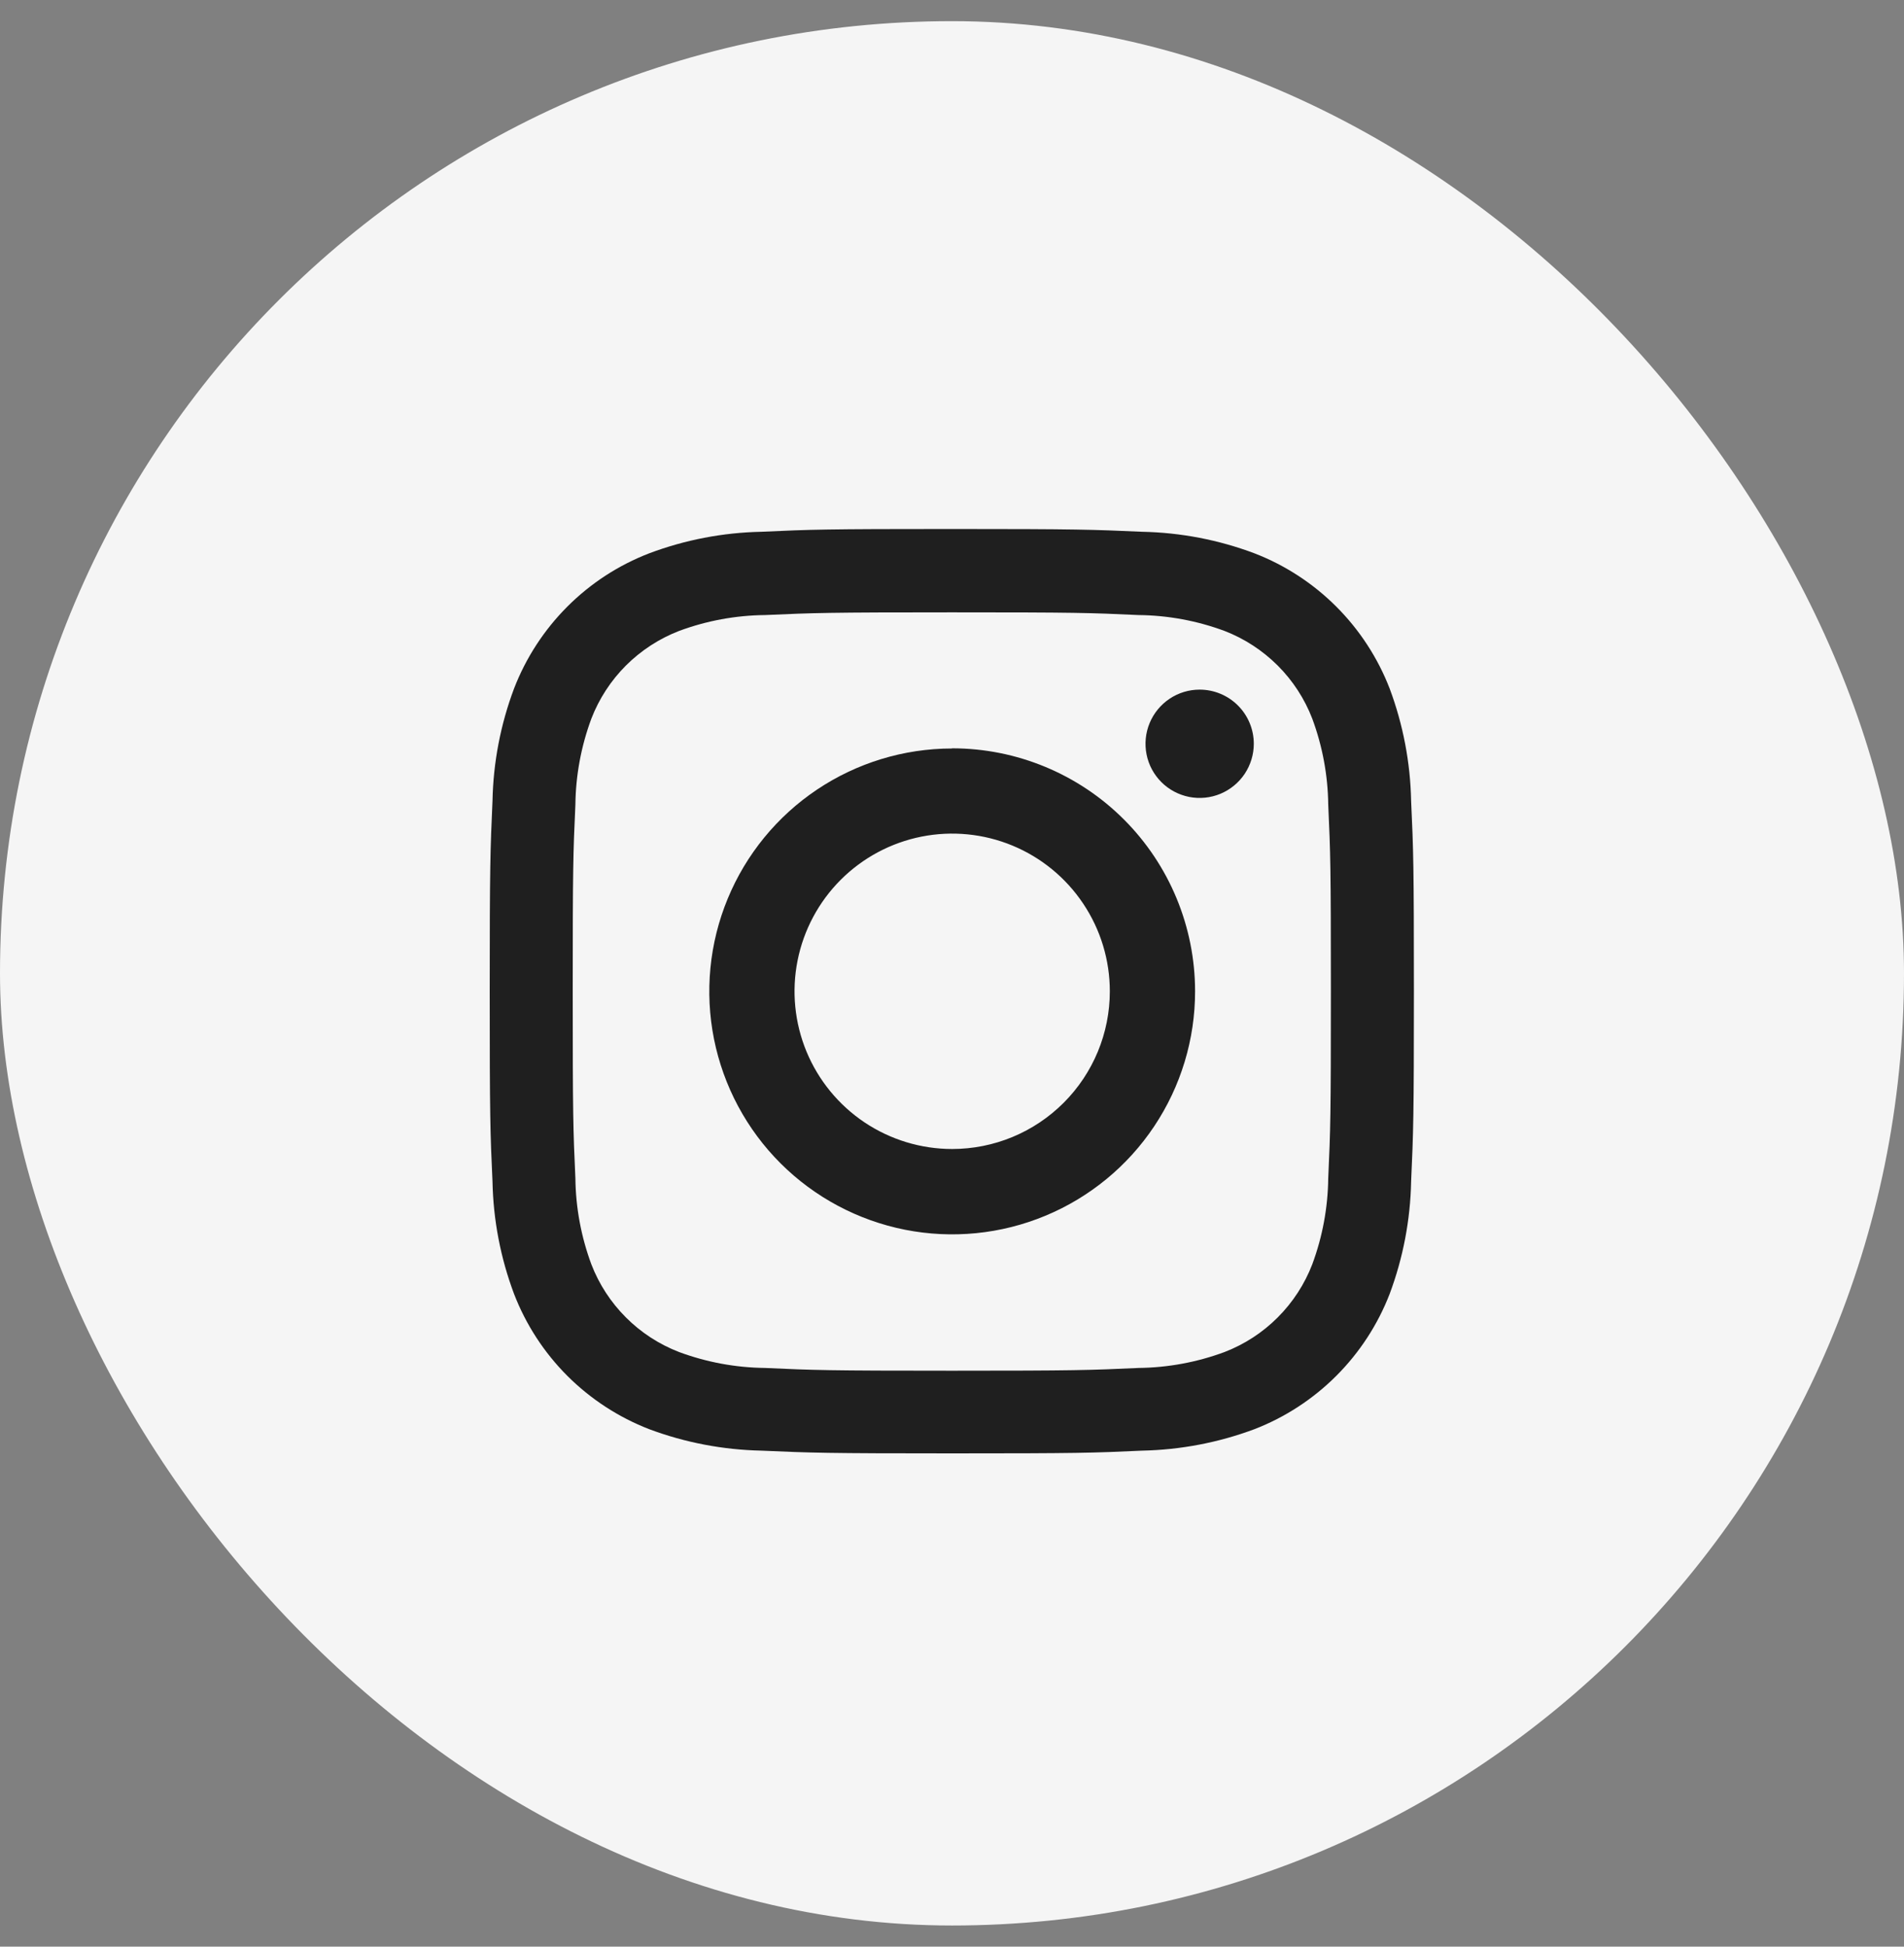 <svg width="45" height="46" viewBox="0 0 45 46" fill="none" xmlns="http://www.w3.org/2000/svg">
<rect x="0" y="0" width="45" height="46" fill="#808080" stroke="none"/>
<rect y="0.5" width="45" height="45" rx="22.5" fill="#F5F5F5"/>
<path d="M22.495 14.47C25.415 14.47 25.759 14.48 26.912 14.534C27.605 14.541 28.291 14.668 28.941 14.909C29.412 15.091 29.84 15.37 30.198 15.727C30.555 16.084 30.834 16.512 31.015 16.983C31.256 17.633 31.384 18.32 31.392 19.013C31.445 20.165 31.455 20.513 31.455 23.429C31.455 26.345 31.445 26.693 31.392 27.845C31.384 28.538 31.256 29.225 31.015 29.875C30.834 30.346 30.555 30.774 30.198 31.131C29.841 31.489 29.413 31.767 28.941 31.949C28.291 32.19 27.605 32.317 26.912 32.325C25.759 32.378 25.412 32.39 22.495 32.39C19.579 32.39 19.232 32.378 18.079 32.325C17.386 32.317 16.7 32.19 16.05 31.949C15.578 31.767 15.15 31.489 14.793 31.131C14.436 30.774 14.157 30.346 13.976 29.875C13.735 29.225 13.607 28.538 13.599 27.845C13.546 26.693 13.536 26.345 13.536 23.429C13.536 20.513 13.546 20.165 13.599 19.013C13.607 18.32 13.735 17.633 13.976 16.983C14.158 16.512 14.436 16.084 14.793 15.727C15.151 15.37 15.579 15.091 16.05 14.909C16.7 14.668 17.386 14.541 18.079 14.534C19.232 14.482 19.579 14.47 22.495 14.47ZM22.495 12.5C19.527 12.5 19.155 12.512 17.995 12.566C17.089 12.584 16.192 12.756 15.344 13.075C14.617 13.355 13.958 13.784 13.408 14.335C12.858 14.886 12.429 15.545 12.149 16.271C11.83 17.12 11.658 18.017 11.64 18.923C11.588 20.088 11.574 20.46 11.574 23.423C11.574 26.386 11.586 26.764 11.64 27.923C11.658 28.829 11.83 29.726 12.149 30.575C12.429 31.301 12.858 31.96 13.408 32.511C13.959 33.061 14.618 33.491 15.344 33.772C16.192 34.089 17.089 34.26 17.995 34.279C19.161 34.331 19.533 34.344 22.495 34.344C25.458 34.344 25.836 34.333 26.995 34.279C27.902 34.26 28.798 34.089 29.648 33.772C30.373 33.491 31.033 33.061 31.583 32.511C32.134 31.96 32.563 31.301 32.844 30.575C33.161 29.726 33.333 28.829 33.351 27.923C33.404 26.758 33.417 26.386 33.417 23.423C33.417 20.46 33.405 20.082 33.351 18.923C33.333 18.017 33.161 17.12 32.844 16.271C32.563 15.545 32.134 14.886 31.583 14.335C31.033 13.785 30.373 13.355 29.648 13.075C28.799 12.756 27.902 12.584 26.995 12.566C25.83 12.514 25.458 12.5 22.495 12.5Z" fill="#1F1F1F"/>
<path d="M22.498 17.687C21.363 17.688 20.254 18.026 19.31 18.658C18.367 19.29 17.632 20.187 17.199 21.236C16.765 22.285 16.653 23.44 16.875 24.553C17.098 25.666 17.645 26.688 18.449 27.491C19.253 28.293 20.276 28.838 21.39 29.059C22.503 29.279 23.657 29.165 24.706 28.729C25.754 28.294 26.65 27.558 27.28 26.613C27.91 25.669 28.246 24.558 28.245 23.423C28.244 21.901 27.64 20.441 26.563 19.364C25.487 18.288 24.027 17.683 22.504 17.683M22.504 27.151C21.767 27.151 21.047 26.932 20.434 26.523C19.822 26.113 19.344 25.531 19.062 24.851C18.78 24.17 18.706 23.421 18.85 22.698C18.994 21.975 19.349 21.311 19.87 20.79C20.391 20.269 21.055 19.914 21.777 19.77C22.5 19.626 23.25 19.7 23.93 19.982C24.611 20.264 25.193 20.742 25.602 21.355C26.012 21.967 26.23 22.688 26.23 23.425C26.23 24.413 25.838 25.36 25.139 26.059C24.44 26.758 23.493 27.151 22.504 27.151Z" fill="#1F1F1F"/>
<path d="M29.633 17.576C29.633 17.829 29.557 18.076 29.417 18.287C29.276 18.497 29.076 18.661 28.843 18.758C28.609 18.855 28.352 18.88 28.103 18.831C27.855 18.781 27.627 18.66 27.448 18.481C27.269 18.302 27.147 18.074 27.098 17.826C27.049 17.577 27.074 17.32 27.171 17.086C27.268 16.852 27.432 16.653 27.642 16.512C27.852 16.371 28.1 16.296 28.353 16.296C28.692 16.296 29.018 16.431 29.258 16.671C29.498 16.911 29.633 17.236 29.633 17.576Z" fill="#1F1F1F"/>
</svg>
